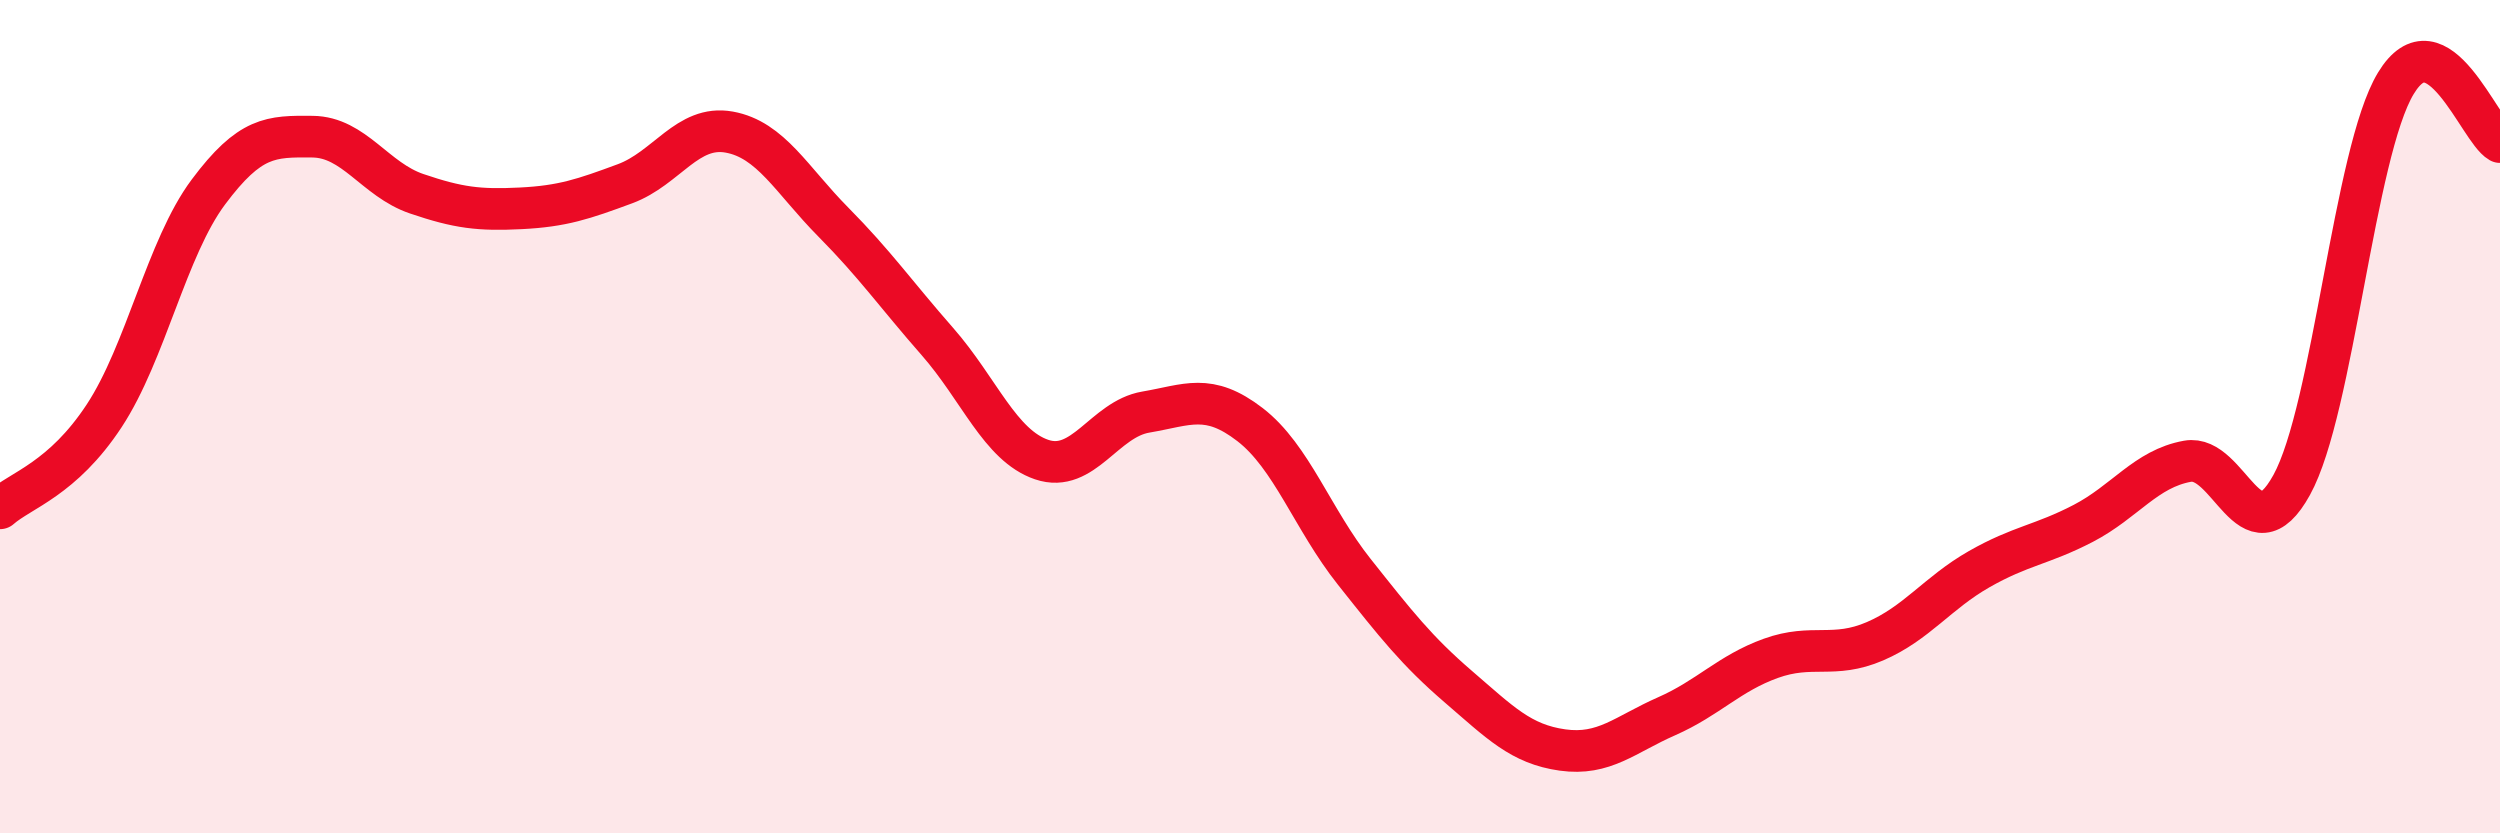 
    <svg width="60" height="20" viewBox="0 0 60 20" xmlns="http://www.w3.org/2000/svg">
      <path
        d="M 0,12.2 C 0.5,11.76 1.5,11.5 2.5,9.98 C 3.5,8.46 4,5.95 5,4.61 C 6,3.27 6.5,3.27 7.5,3.28 C 8.5,3.29 9,4.31 10,4.65 C 11,4.99 11.5,5.05 12.5,5 C 13.5,4.95 14,4.78 15,4.41 C 16,4.04 16.5,2.99 17.5,3.17 C 18.5,3.35 19,4.32 20,5.33 C 21,6.34 21.5,7.06 22.5,8.2 C 23.5,9.34 24,10.69 25,11.03 C 26,11.37 26.5,10.06 27.5,9.89 C 28.5,9.72 29,9.42 30,10.19 C 31,10.96 31.5,12.46 32.5,13.72 C 33.5,14.98 34,15.62 35,16.48 C 36,17.34 36.5,17.86 37.5,18 C 38.5,18.14 39,17.63 40,17.19 C 41,16.75 41.5,16.16 42.5,15.8 C 43.5,15.44 44,15.82 45,15.39 C 46,14.96 46.5,14.23 47.5,13.66 C 48.5,13.09 49,13.08 50,12.56 C 51,12.04 51.5,11.25 52.5,11.07 C 53.5,10.89 54,13.45 55,11.64 C 56,9.83 56.5,3.65 57.5,2 C 58.5,0.35 59.5,3.13 60,3.41L60 20L0 20Z"
        fill="#EB0A25"
        opacity="0.1"
        stroke-linecap="round"
        stroke-linejoin="round"
      />
      <path
        d="M 0,12.2 C 0.5,11.76 1.5,11.5 2.5,9.98 C 3.5,8.46 4,5.95 5,4.61 C 6,3.27 6.5,3.27 7.5,3.28 C 8.5,3.29 9,4.31 10,4.65 C 11,4.99 11.5,5.05 12.5,5 C 13.5,4.95 14,4.78 15,4.41 C 16,4.04 16.5,2.99 17.5,3.17 C 18.5,3.35 19,4.32 20,5.33 C 21,6.34 21.5,7.06 22.5,8.2 C 23.5,9.34 24,10.69 25,11.03 C 26,11.37 26.5,10.06 27.5,9.89 C 28.5,9.72 29,9.42 30,10.19 C 31,10.96 31.5,12.46 32.5,13.72 C 33.5,14.98 34,15.62 35,16.48 C 36,17.34 36.5,17.86 37.5,18 C 38.5,18.14 39,17.63 40,17.19 C 41,16.75 41.5,16.16 42.5,15.8 C 43.5,15.44 44,15.82 45,15.39 C 46,14.96 46.5,14.23 47.5,13.66 C 48.5,13.09 49,13.08 50,12.56 C 51,12.04 51.5,11.25 52.5,11.07 C 53.5,10.89 54,13.45 55,11.64 C 56,9.83 56.5,3.65 57.5,2 C 58.5,0.35 59.5,3.13 60,3.41"
        stroke="#EB0A25"
        stroke-width="1"
        fill="none"
        stroke-linecap="round"
        stroke-linejoin="round"
      />
    </svg>
  